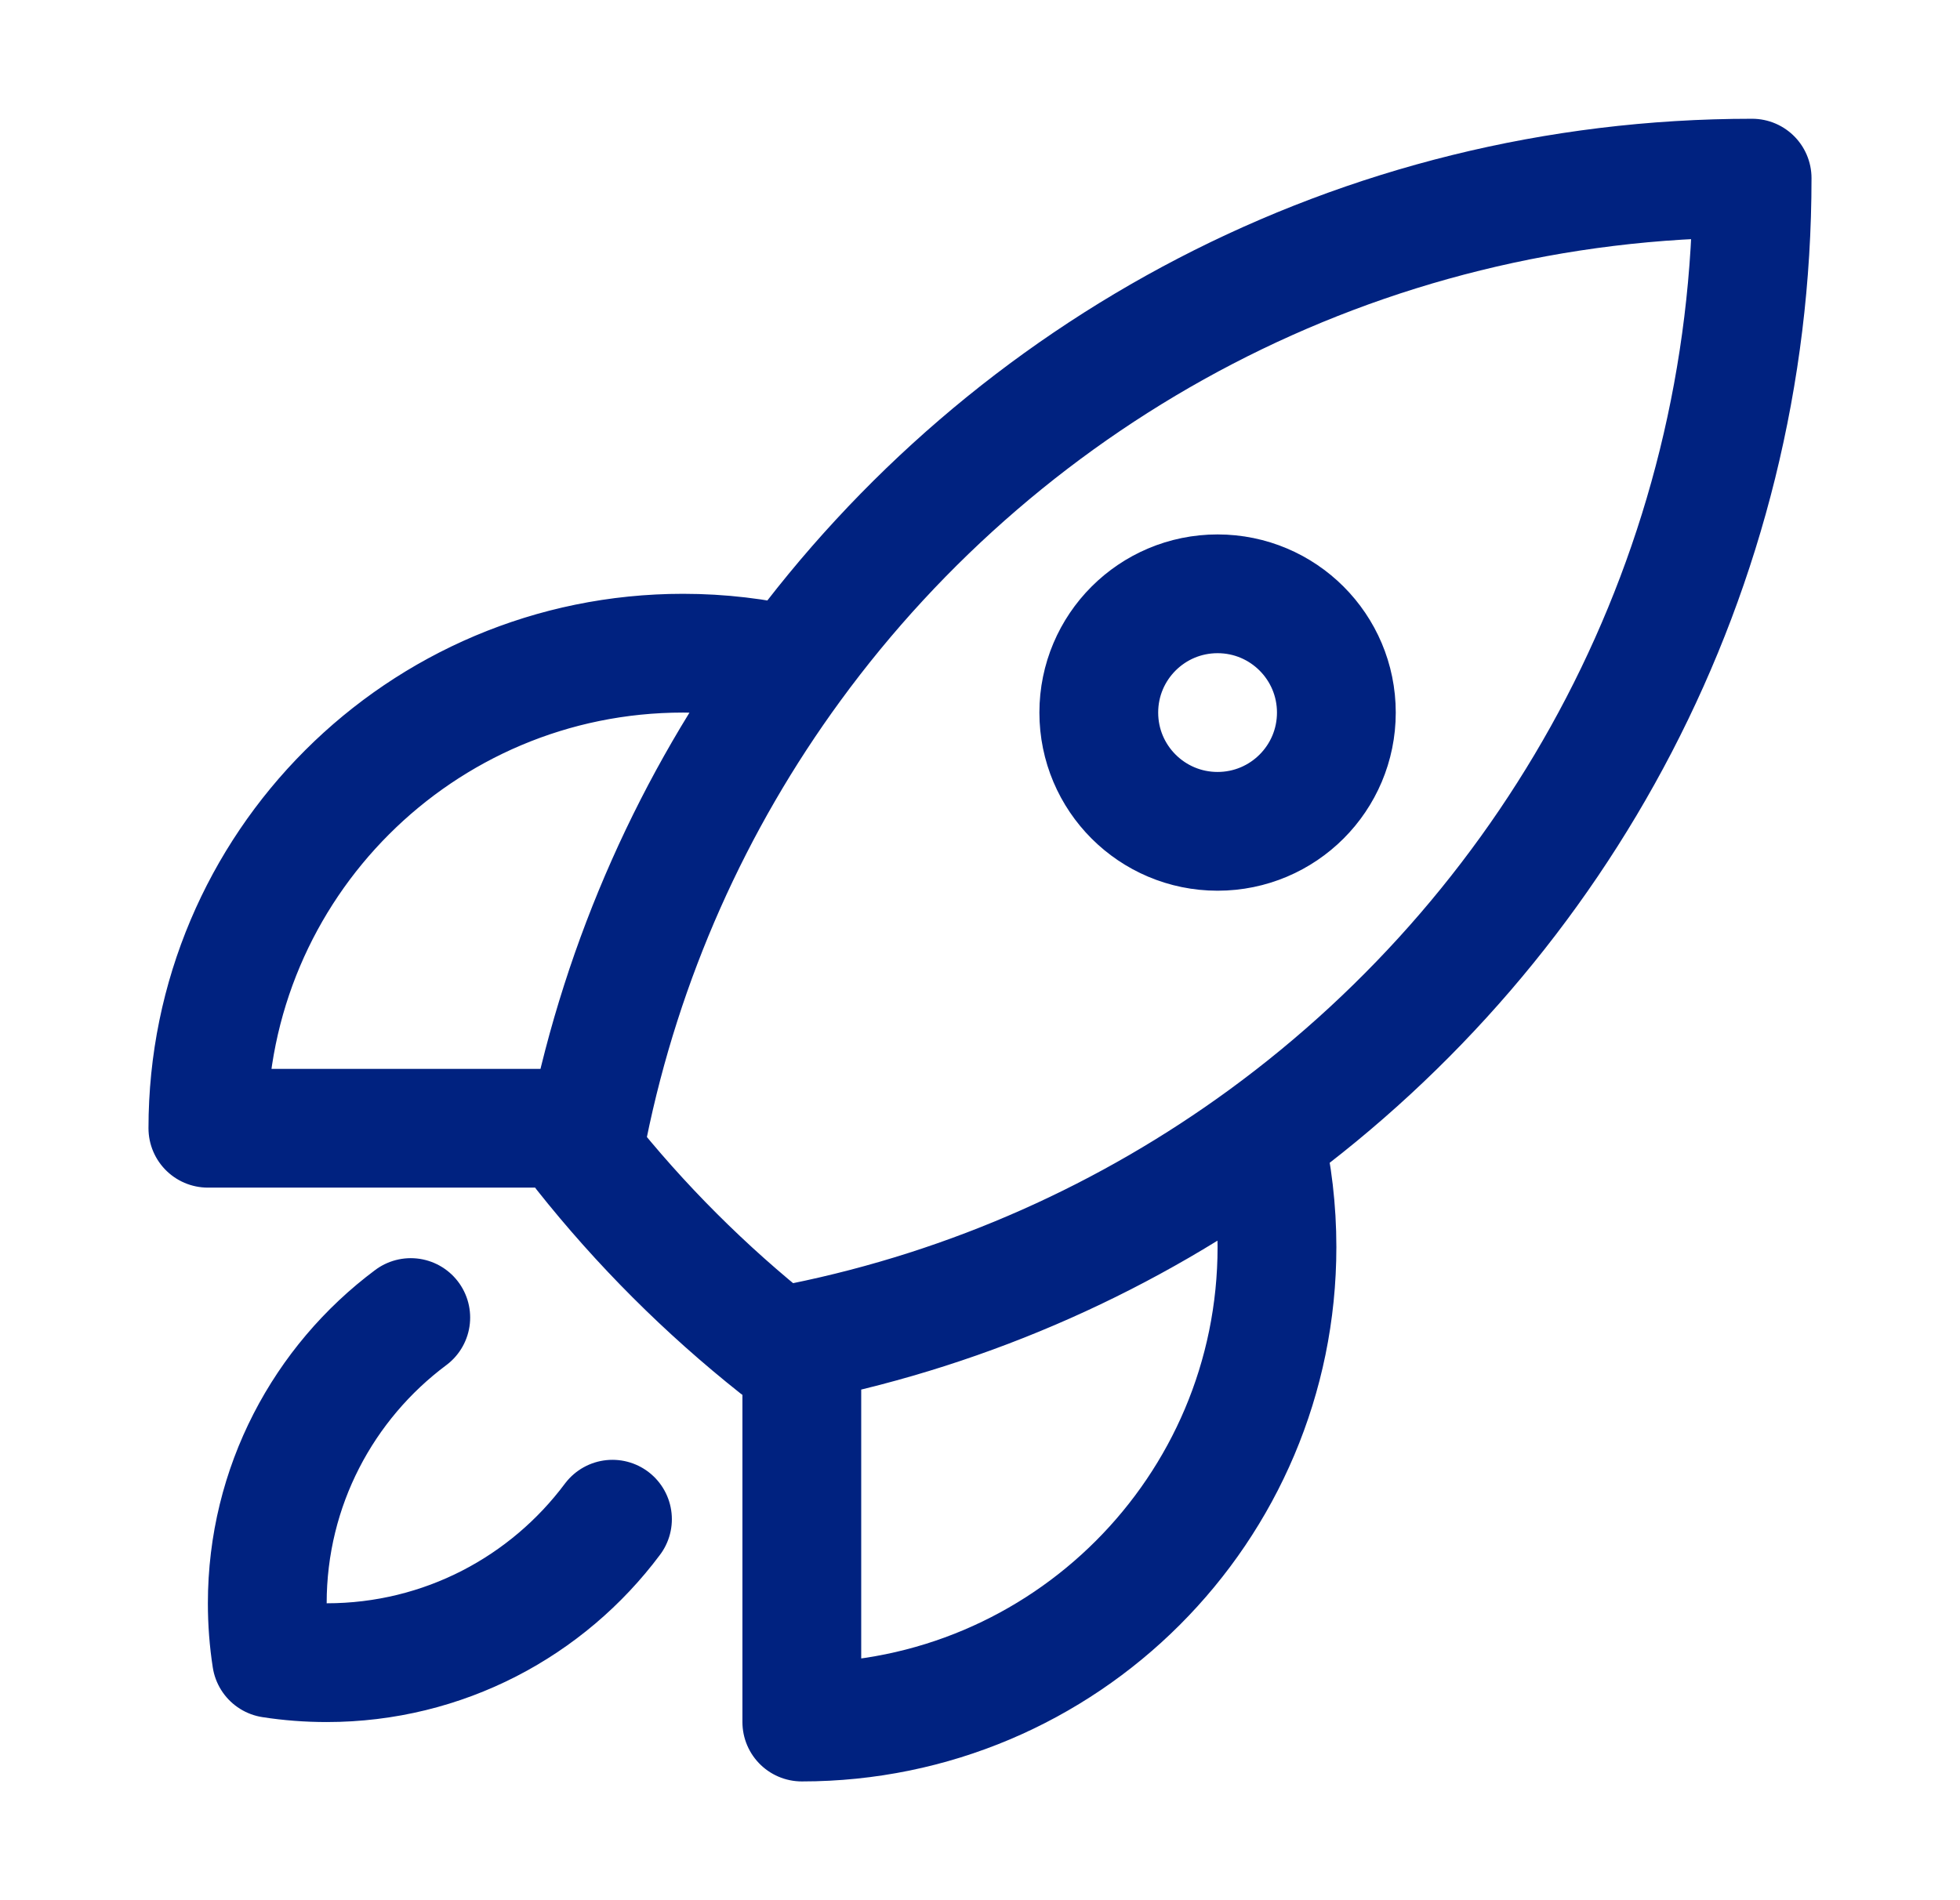 <svg width="33" height="32" viewBox="0 0 33 32" fill="none" xmlns="http://www.w3.org/2000/svg">
<path d="M21.287 19.16C21.426 19.75 21.5 20.367 21.5 21C21.5 25.418 17.918 29 13.5 29V22.6M21.287 19.16C26.266 15.521 29.5 9.638 29.5 3C22.862 3 16.979 6.234 13.342 11.213M21.287 19.16C19.009 20.824 16.366 22.019 13.5 22.6M13.342 11.213C12.75 11.074 12.134 11 11.5 11C7.082 11 3.5 14.582 3.5 19H9.901M13.342 11.213C11.677 13.491 10.483 16.134 9.901 19M13.5 22.6C13.362 22.628 13.224 22.655 13.085 22.68C11.876 21.721 10.78 20.626 9.821 19.416C9.846 19.277 9.873 19.138 9.901 19M6.916 22.188C5.45 23.282 4.5 25.03 4.5 27C4.5 27.316 4.524 27.626 4.571 27.929C4.874 27.976 5.184 28 5.5 28C7.47 28 9.218 27.05 10.312 25.584M22.5 12C22.5 13.105 21.605 14 20.5 14C19.395 14 18.5 13.105 18.5 12C18.5 10.895 19.395 10 20.5 10C21.605 10 22.5 10.895 22.5 12Z" stroke="#002280" stroke-width="2" stroke-linecap="round" stroke-linejoin="round"/>
</svg>
